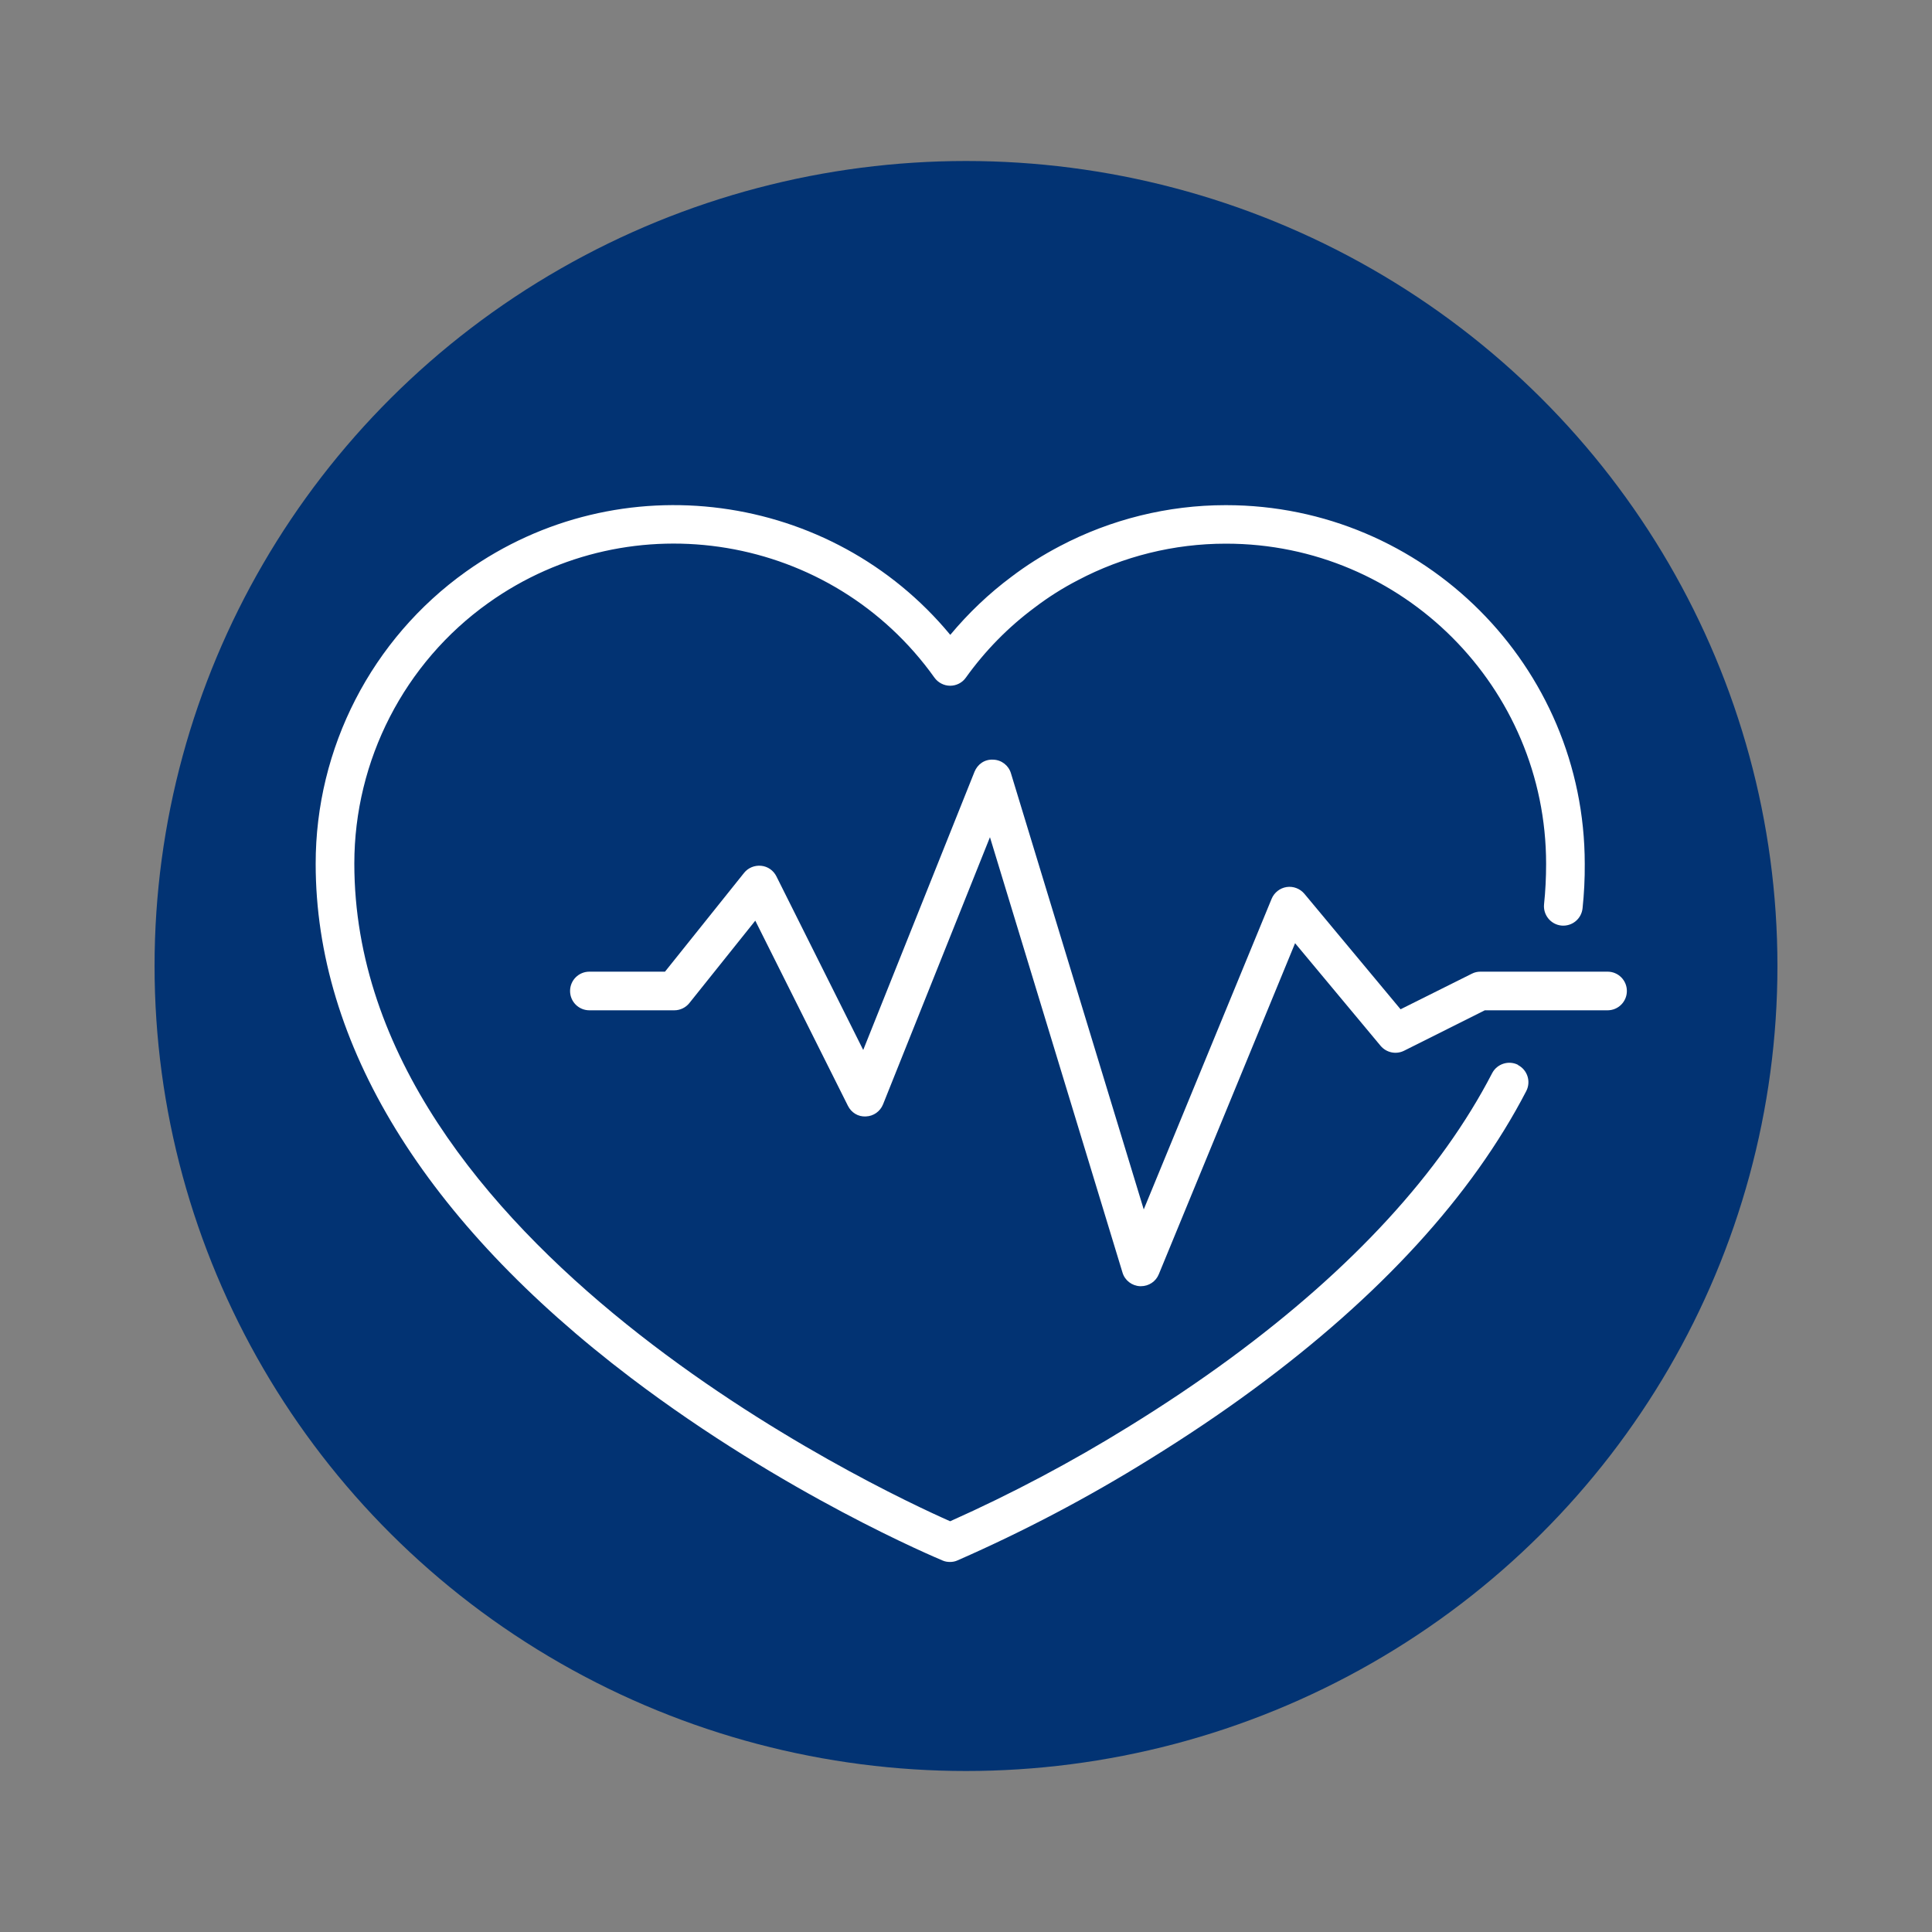 <?xml version="1.0" encoding="UTF-8"?>
<svg id="Layer_1" data-name="Layer 1" xmlns="http://www.w3.org/2000/svg" viewBox="0 0 150 150">
  <rect x="0" y="0" width="150" height="150" fill="#808080" stroke="none"/>
  <defs>
    <style>
      .cls-1, .cls-2 {
        fill: #fff;
      }

      .cls-3 {
        fill: #023373;
      }

      .cls-2 {
        opacity: 0;
      }
    </style>
  </defs>
  <g id="Group_1723" data-name="Group 1723">
    <ellipse id="Ellipse_39" data-name="Ellipse 39" class="cls-3" cx="75" cy="75" rx="63" ry="62.5"/>
    <g>
      <path class="cls-1" d="M117.87,82.68c-.73-.38-1.64-.09-2.02,.64-3.99,7.71-10.83,15.16-20.32,22.14-2.45,1.8-5.1,3.58-7.89,5.3-4.44,2.75-9.1,5.22-13.87,7.35-5.39-2.38-46.26-21.44-46.26-51.06,0-8.02,3.88-15.59,10.41-20.24,11.15-7.95,26.68-5.35,34.63,5.8,.28,.39,.74,.63,1.22,.63h0c.48,0,.94-.23,1.22-.63,1.49-2.08,3.28-3.91,5.34-5.44,1.05-.8,2.17-1.51,3.35-2.12,3.52-1.86,7.48-2.84,11.48-2.84h.04c13.7,0,24.84,11.15,24.84,24.86,0,1.05-.05,2.1-.16,3.14-.08,.82,.51,1.56,1.34,1.65,.83,.08,1.56-.51,1.65-1.34,.12-1.14,.18-2.3,.17-3.45,0-15.35-12.49-27.85-27.85-27.85h-.04c-4.47,0-8.91,1.1-12.86,3.18-1.32,.69-2.59,1.49-3.76,2.38-1.76,1.31-3.35,2.83-4.75,4.51-9.21-11.14-25.65-13.43-37.6-4.91-7.32,5.22-11.68,13.7-11.67,22.69,0,13.96,8.46,27.75,24.47,39.9,11.96,9.07,23.72,13.98,24.21,14.19,.18,.08,.38,.11,.57,.11,.21,0,.41-.04,.6-.13,5.11-2.24,10.11-4.87,14.84-7.81,2.85-1.76,5.58-3.59,8.09-5.44,9.87-7.26,17-15.06,21.21-23.18,.38-.74,.09-1.64-.64-2.02Z"/>
      <path class="cls-1" d="M124.82,75.44h-9.88c-.23,0-.46,.05-.67,.16l-5.53,2.76-7.47-8.97c-.34-.4-.86-.6-1.38-.52-.52,.08-.96,.43-1.16,.91l-9.93,24.12-10.31-33.86c-.18-.61-.73-1.04-1.37-1.06-.67-.04-1.22,.35-1.46,.94l-8.64,21.6-6.74-13.48c-.23-.46-.67-.77-1.18-.82-.51-.05-1.01,.15-1.33,.55l-6.14,7.67h-5.87c-.83,0-1.5,.67-1.5,1.5s.67,1.5,1.5,1.5h6.59c.46,0,.89-.21,1.17-.56l5.12-6.4,7.19,14.37c.26,.53,.8,.87,1.4,.83,.59-.02,1.11-.39,1.33-.94l8.3-20.74,10.29,33.8c.18,.61,.73,1.03,1.36,1.06,.02,0,.05,0,.07,0,.61,0,1.16-.36,1.39-.93l10.58-25.7,6.64,7.97c.45,.53,1.2,.69,1.82,.38l6.27-3.14h9.53c.83,0,1.5-.67,1.5-1.5s-.67-1.5-1.5-1.5Z"/>
    </g>
  </g>
  <rect class="cls-2" width="150" height="150"/>
</svg>
